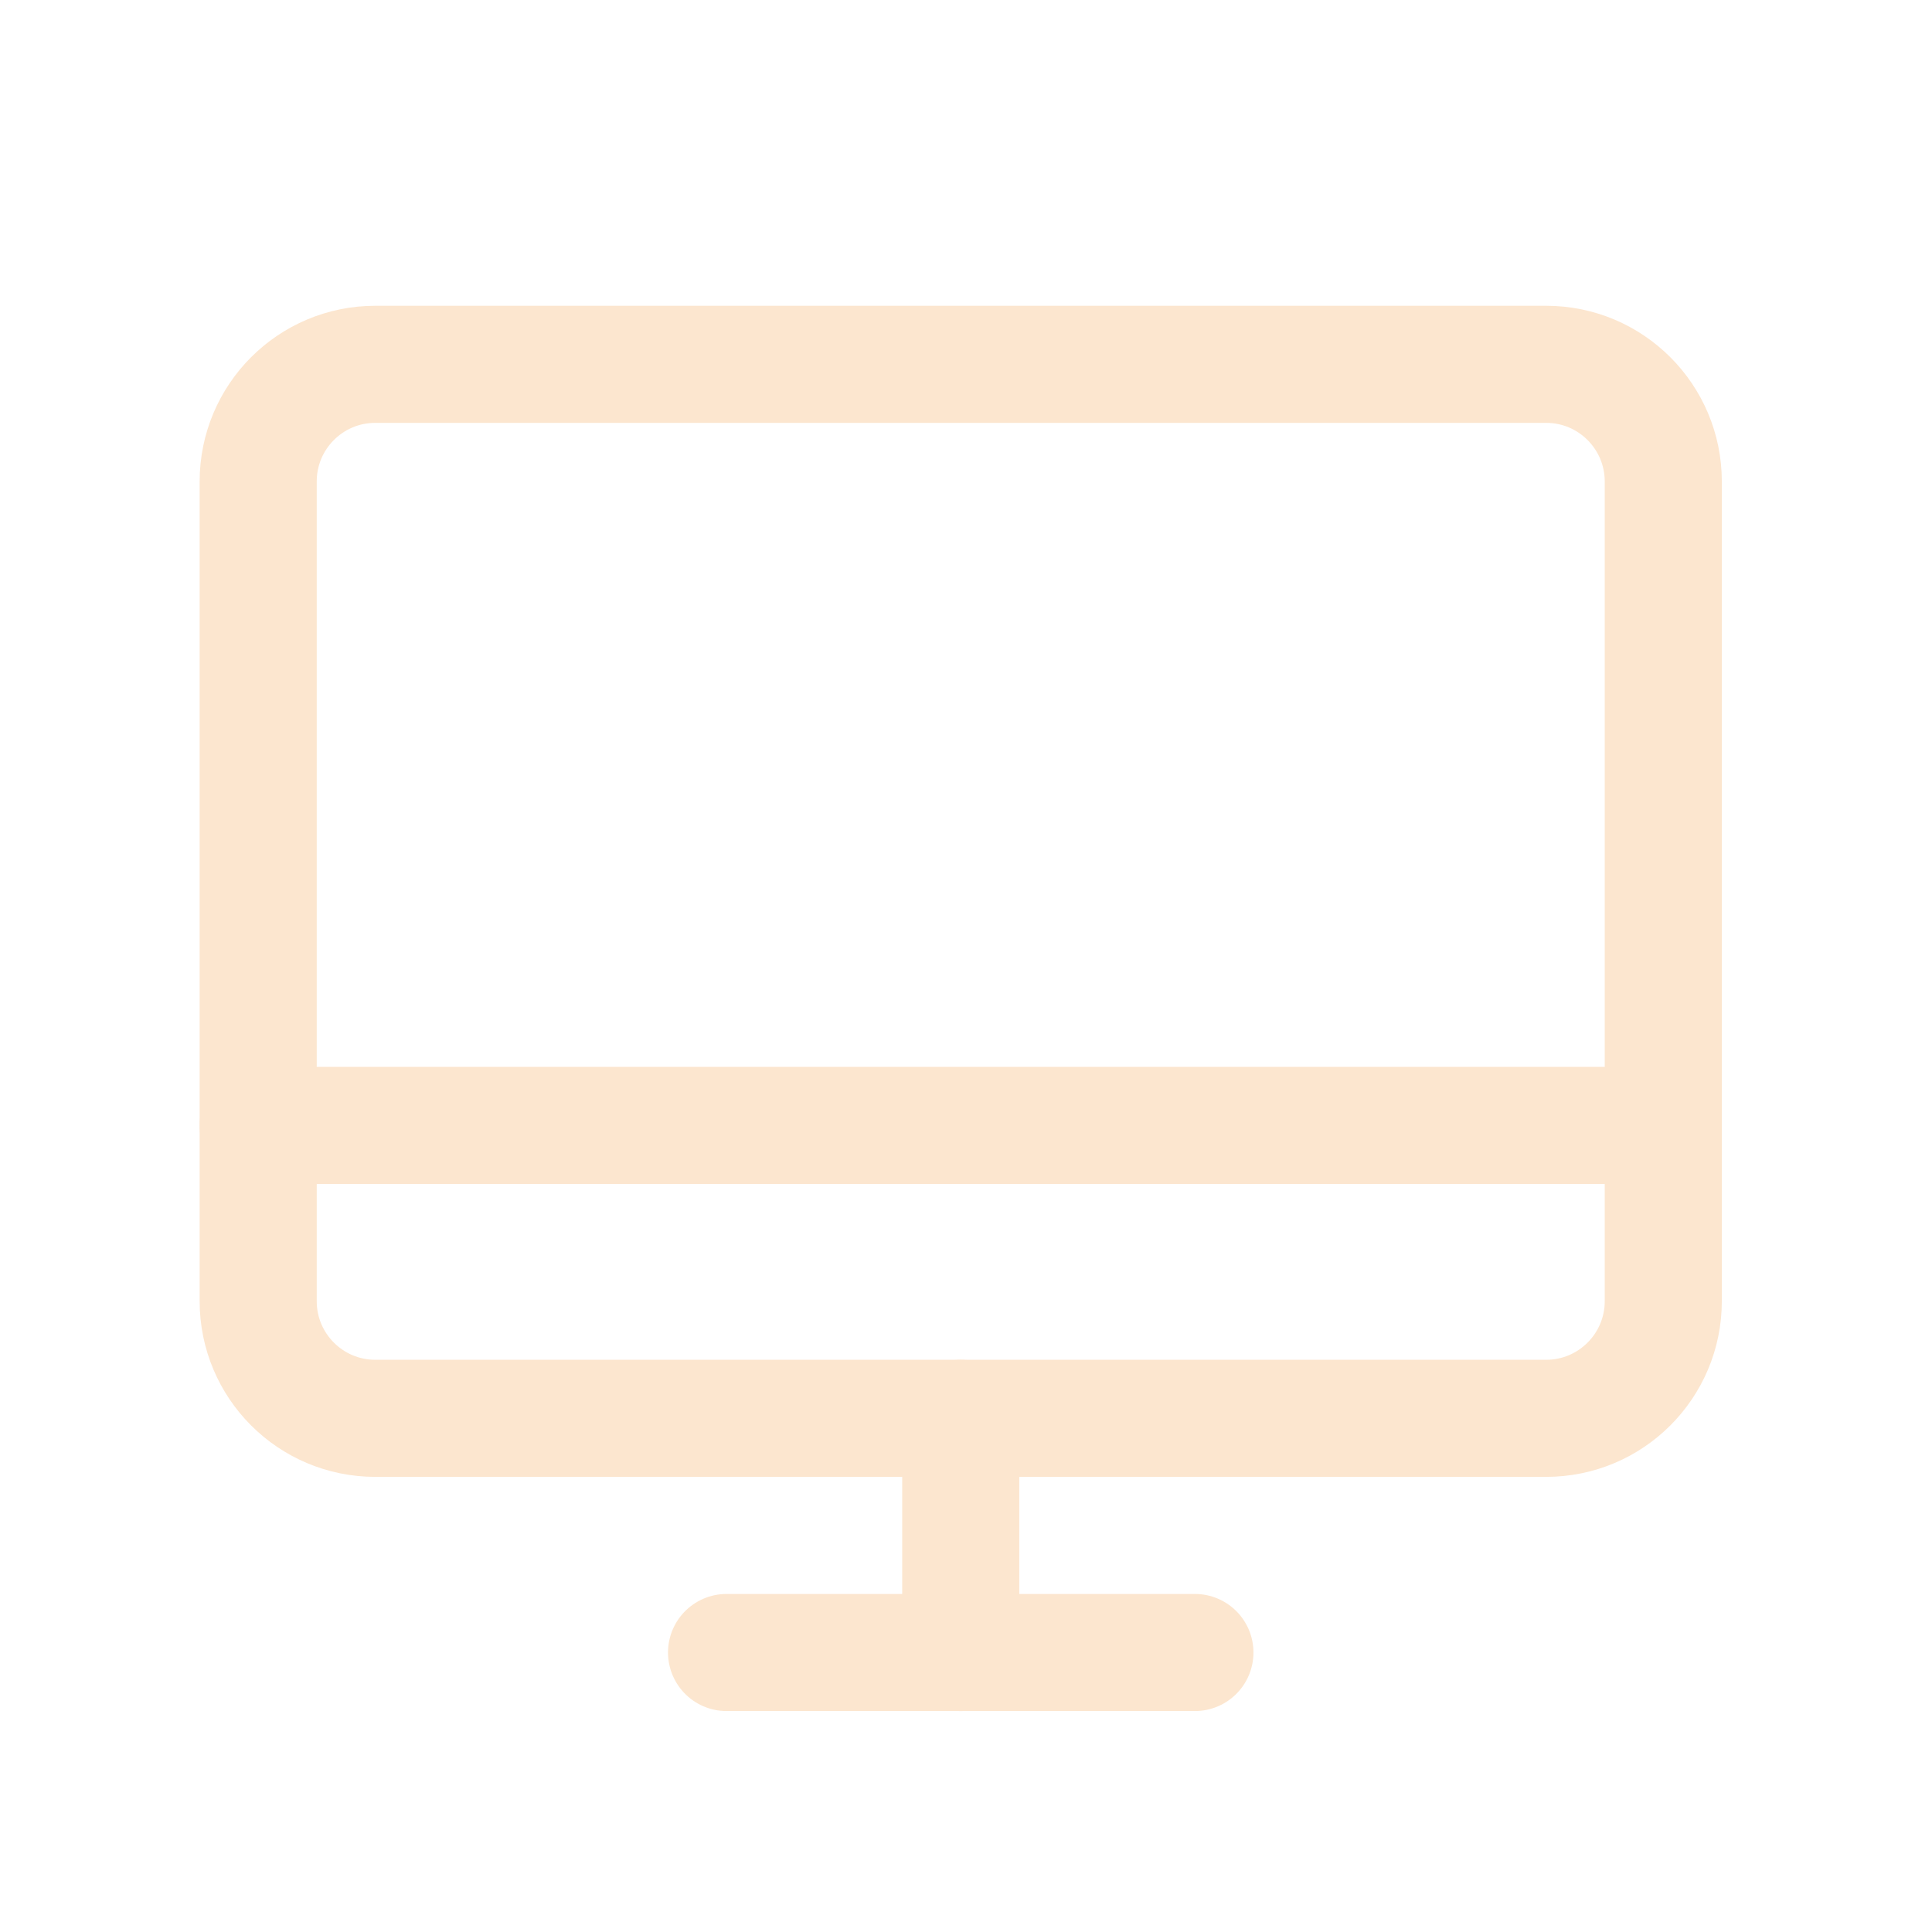 <svg width="33" height="33" viewBox="0 0 33 33" fill="none" xmlns="http://www.w3.org/2000/svg">
<mask id="mask0_3329_609" style="mask-type:luminance" maskUnits="userSpaceOnUse" x="0" y="0" width="33" height="33">
<path d="M32.41 0.223H0.41V32.227H32.41V0.223Z" fill="white"/>
</mask>
<g mask="url(#mask0_3329_609)">
<path d="M6.41 24.226H26.41C27.514 24.226 28.41 23.33 28.41 22.225V8.224C28.41 7.119 27.514 6.223 26.41 6.223H6.41C5.305 6.223 4.41 7.119 4.41 8.224V22.225C4.41 23.33 5.305 24.226 6.41 24.226Z" stroke="#FCE6CF" stroke-width="2" stroke-linecap="round" stroke-linejoin="round"/>
<path d="M20.41 28.226H12.41" stroke="#FCE6CF" stroke-width="2" stroke-linecap="round" stroke-linejoin="round"/>
<path d="M4.41 19.223H28.41" stroke="#FCE6CF" stroke-width="2" stroke-linecap="round" stroke-linejoin="round"/>
<path d="M16.41 24.226V28.226" stroke="#FCE6CF" stroke-width="2" stroke-linecap="round" stroke-linejoin="round"/>
</g>
</svg>

